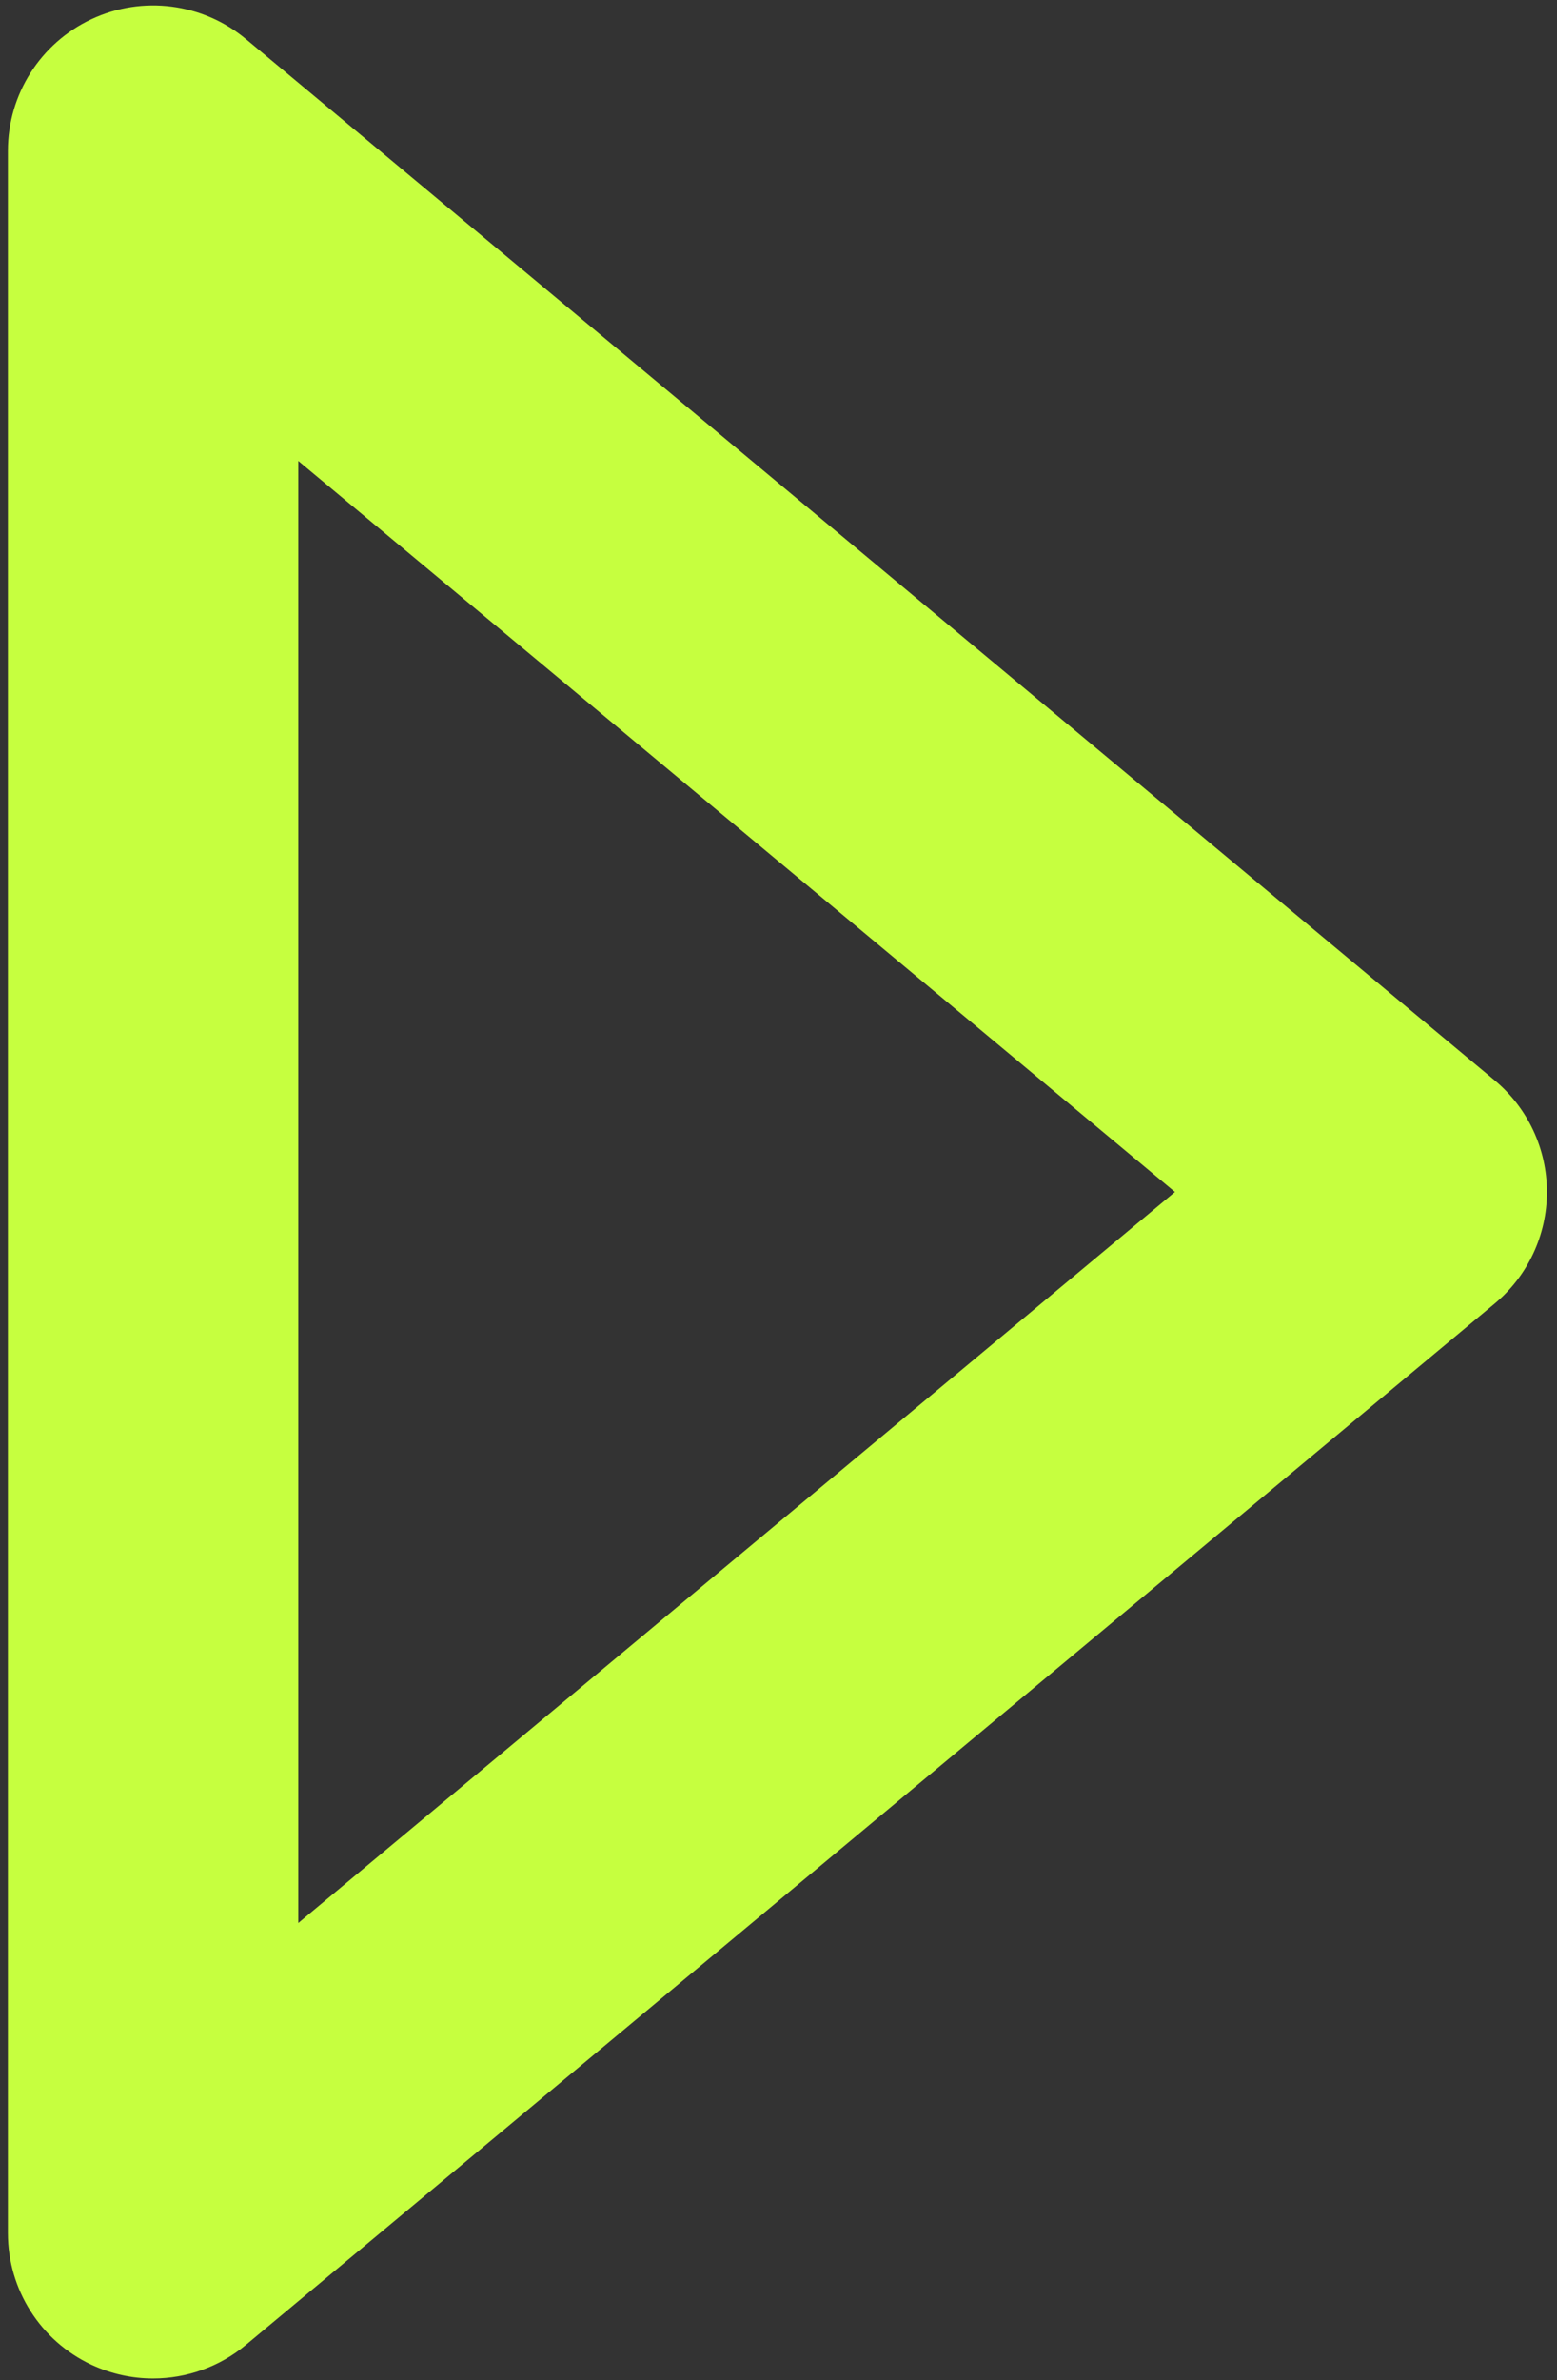 <?xml version="1.0" encoding="UTF-8"?> <svg xmlns="http://www.w3.org/2000/svg" width="144" height="220" viewBox="0 0 144 220" fill="none"><rect x="0" y="0" width="144" height="220" fill="#333333" stroke="none"/> <path d="M14.155 219.833C12.225 219.833 10.28 219.413 8.462 218.567C3.745 216.357 0.73 211.615 0.73 206.405V13.935C0.73 8.725 3.744 3.983 8.462 1.773C13.176 -0.437 18.757 0.283 22.754 3.619L138.236 99.854C141.299 102.407 143.069 106.183 143.069 110.17C143.069 114.156 141.3 117.933 138.236 120.486L22.754 216.721C20.296 218.77 17.24 219.833 14.155 219.833ZM27.587 42.603V177.737L108.666 110.17L27.587 42.603Z" fill="#C6FF3F"></path> </svg> 